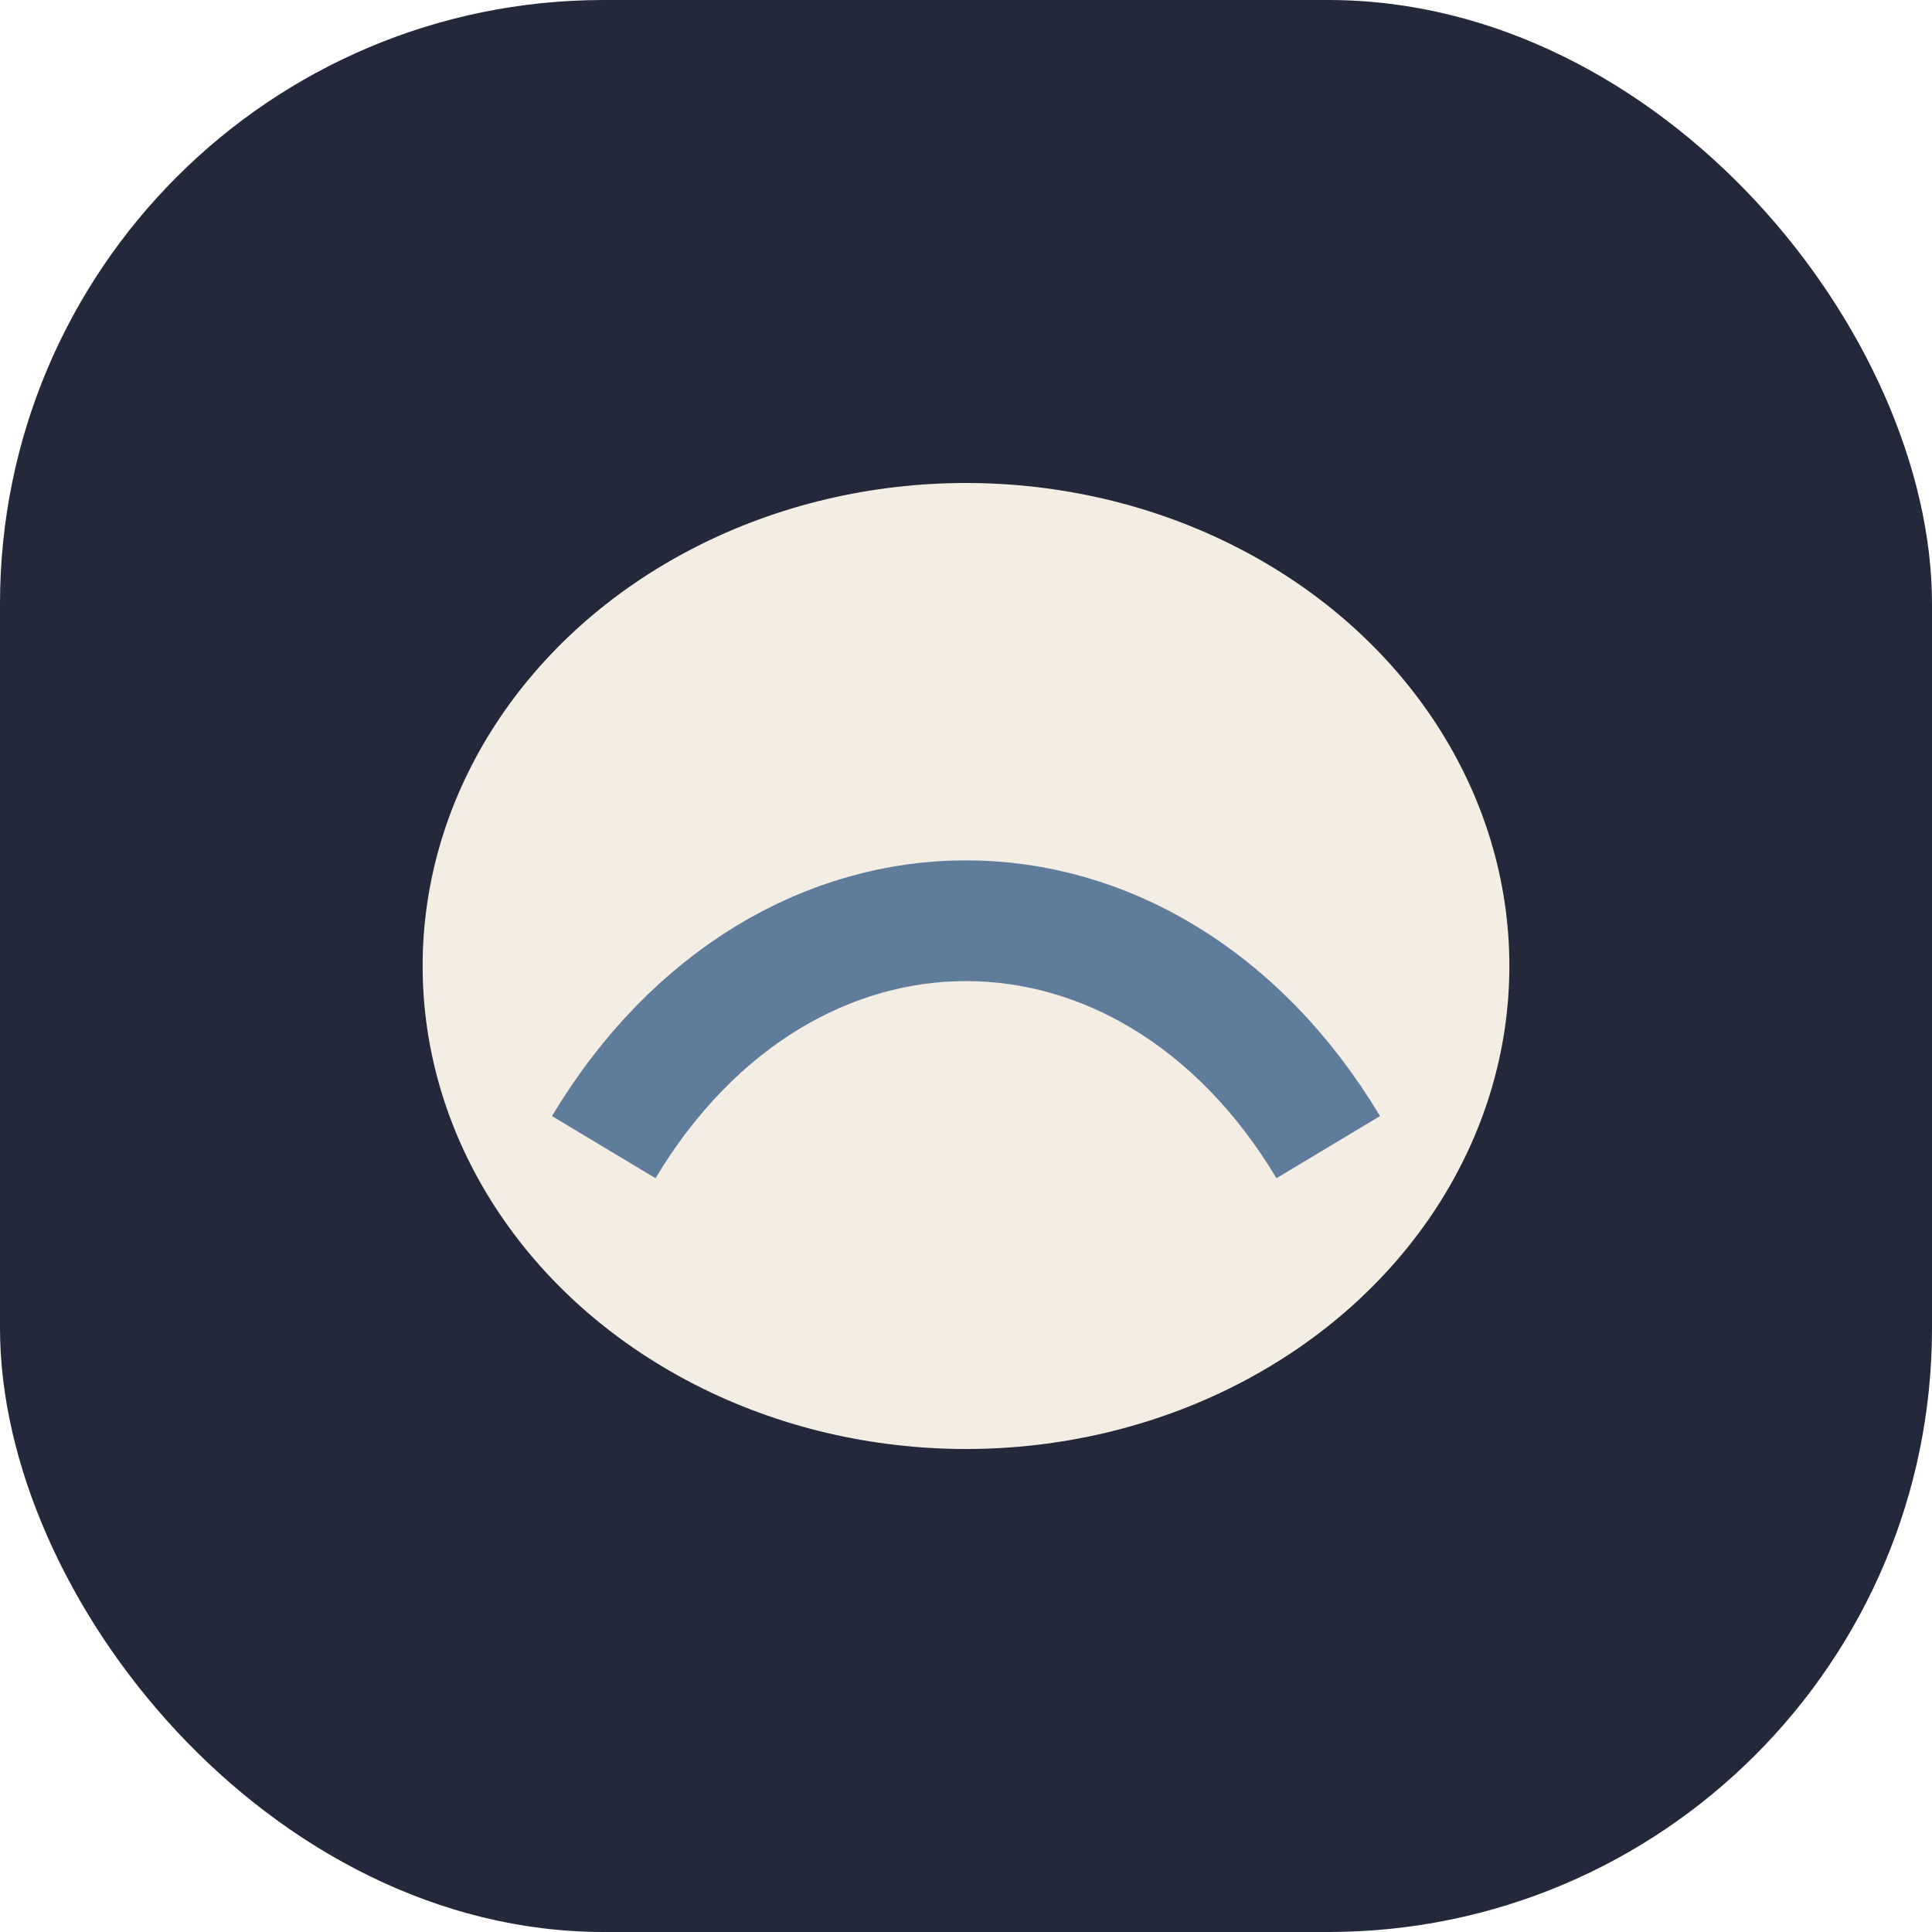 <?xml version="1.0" encoding="UTF-8"?>
<svg xmlns="http://www.w3.org/2000/svg" width="32" height="32" viewBox="0 0 32 32"><rect width="32" height="32" rx="10" fill="#23293A"/><ellipse cx="16" cy="16" rx="9" ry="8" fill="#F4EDE4"/><path d="M10 19c3-5 9-5 12 0" fill="none" stroke="#607C9B" stroke-width="2"/></svg>